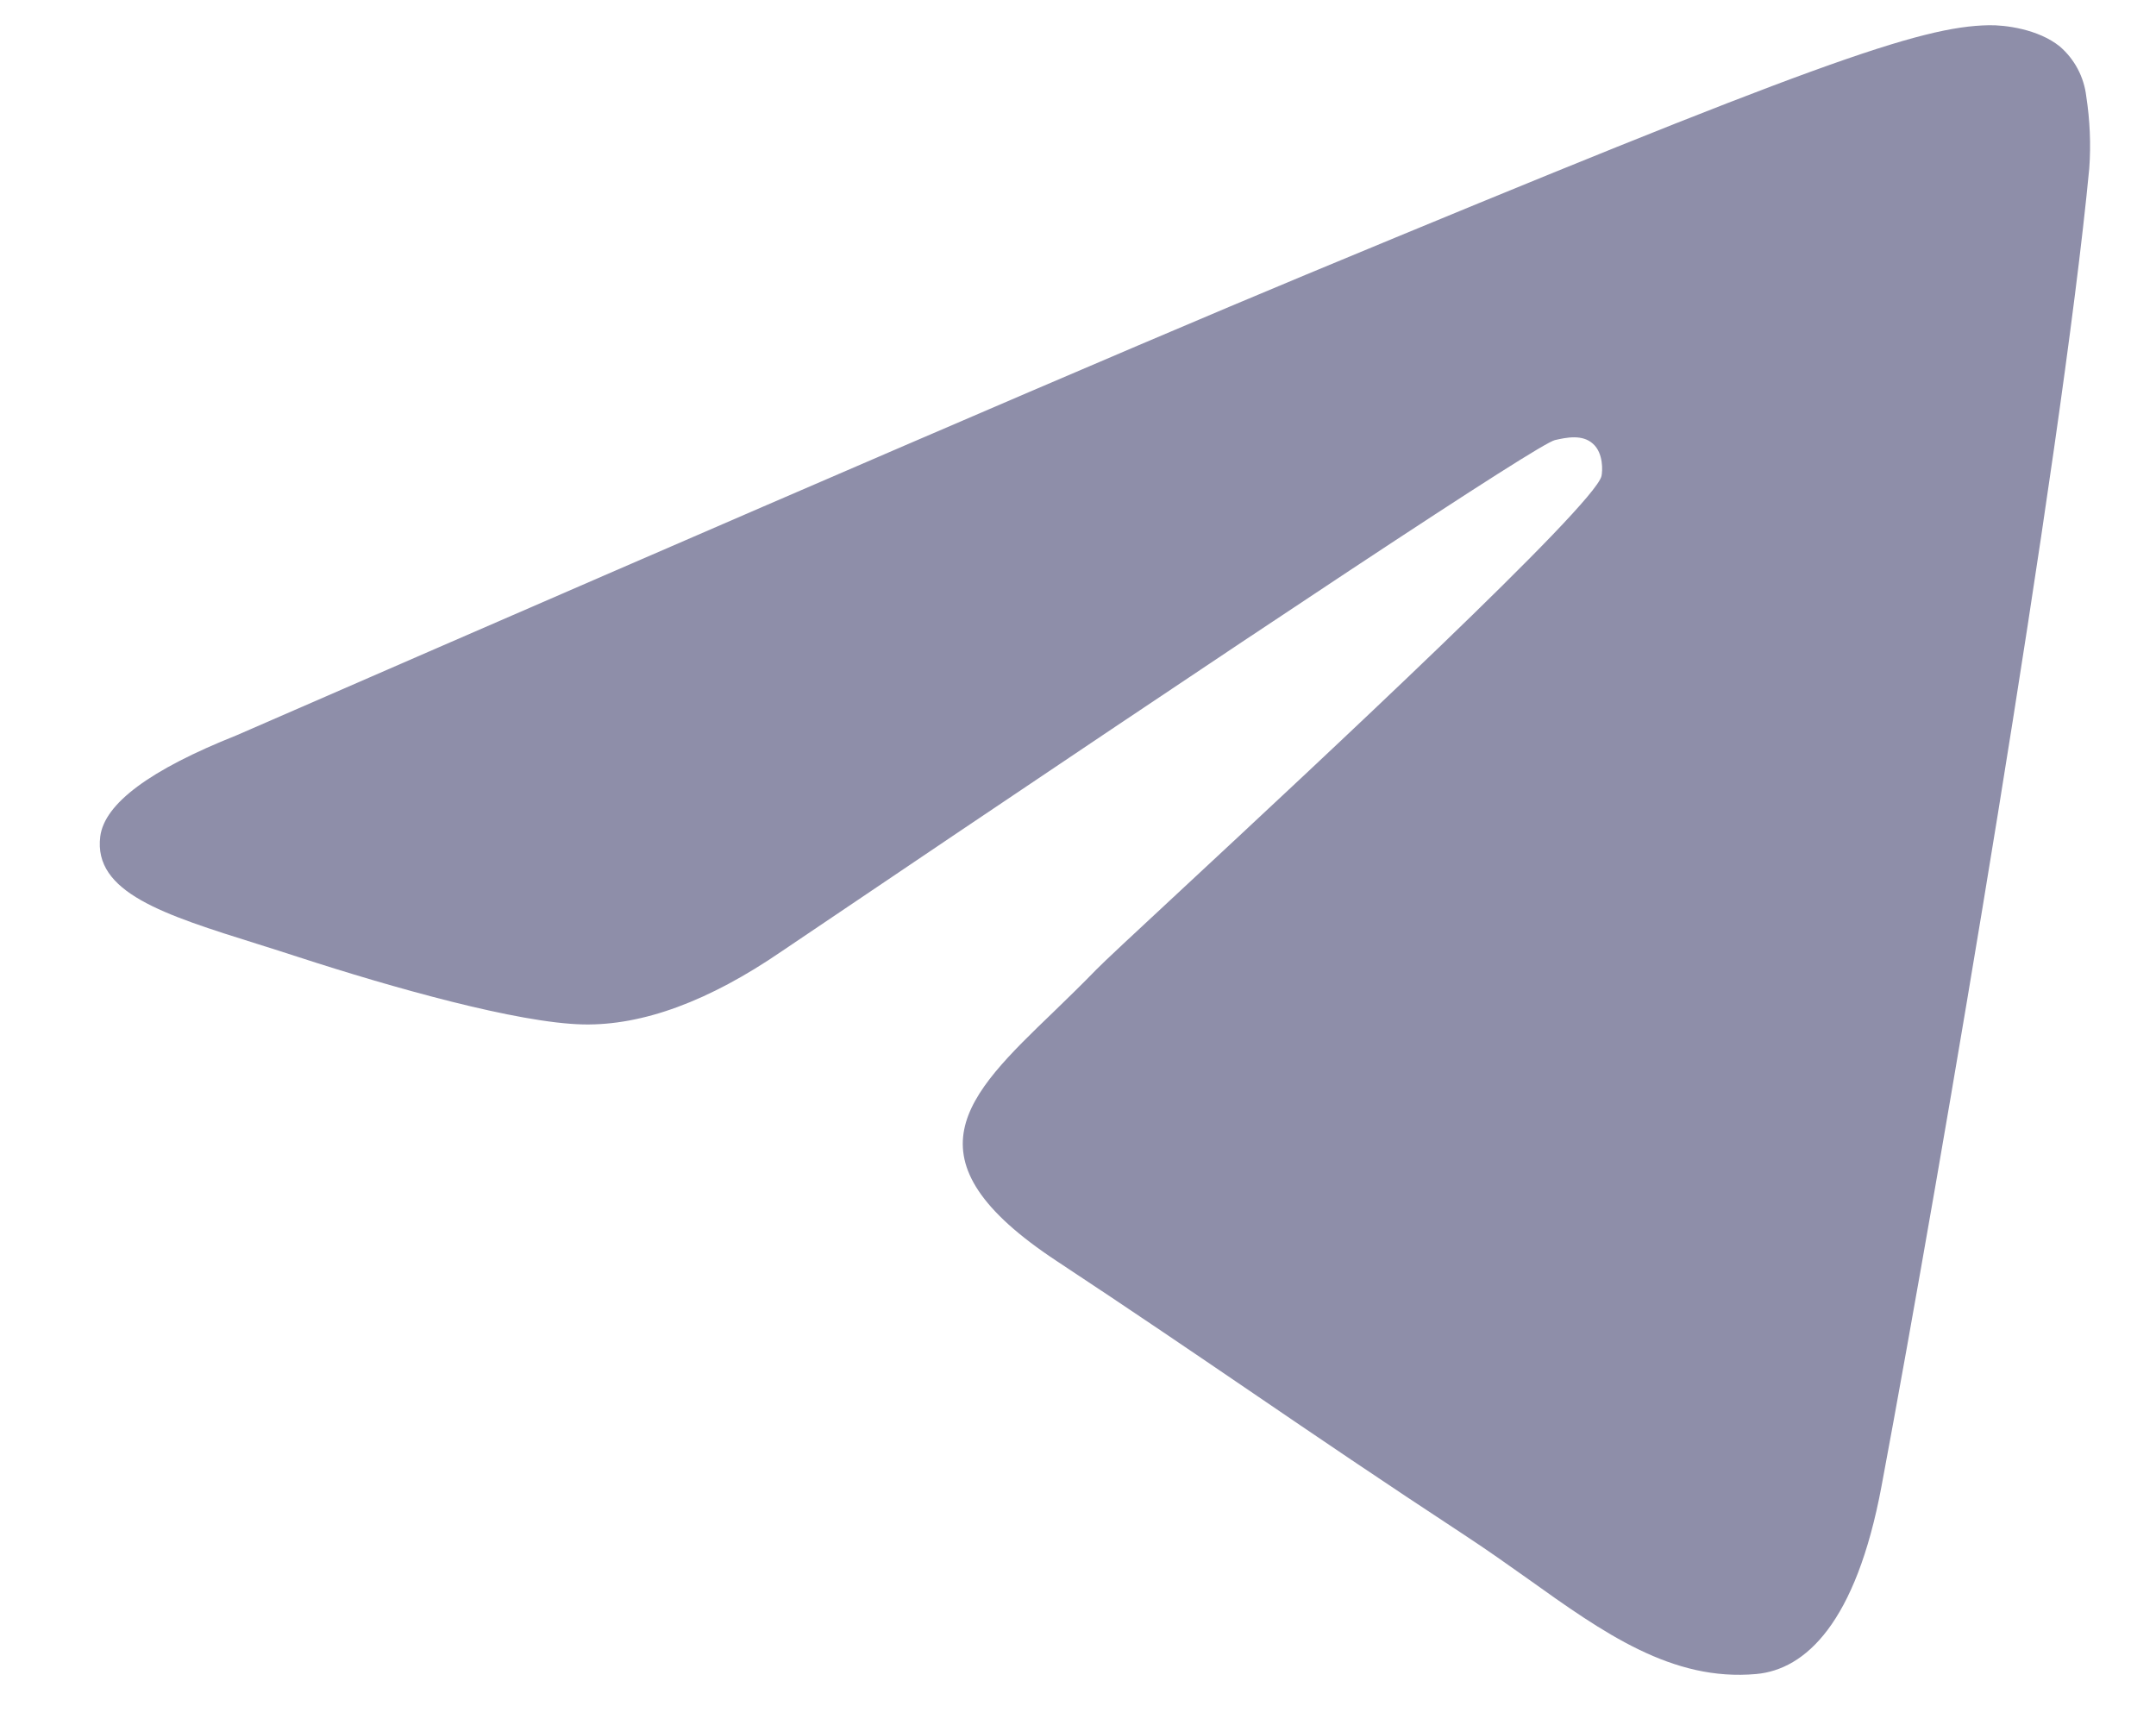 <svg width="20" height="16" viewBox="0 0 20 16" fill="none" xmlns="http://www.w3.org/2000/svg">
<path fill-rule="evenodd" clip-rule="evenodd" d="M12.109 2.55C10.456 3.237 7.151 4.661 2.195 6.82C1.391 7.14 0.969 7.453 0.93 7.759C0.865 8.278 1.514 8.482 2.395 8.758C2.516 8.796 2.64 8.835 2.768 8.877C3.636 9.159 4.803 9.489 5.41 9.502C5.961 9.513 6.576 9.287 7.254 8.822C11.884 5.695 14.274 4.116 14.424 4.082C14.53 4.058 14.678 4.026 14.777 4.116C14.876 4.204 14.866 4.371 14.856 4.416C14.791 4.689 12.249 7.054 10.932 8.278C10.521 8.659 10.231 8.93 10.171 8.992C10.038 9.129 9.902 9.261 9.772 9.387C8.964 10.164 8.361 10.747 9.806 11.699C10.5 12.157 11.055 12.535 11.609 12.912C12.214 13.324 12.818 13.735 13.6 14.248C13.798 14.378 13.988 14.513 14.173 14.644C14.877 15.147 15.511 15.598 16.293 15.527C16.746 15.485 17.216 15.058 17.454 13.784C18.017 10.773 19.125 4.25 19.381 1.561C19.397 1.338 19.387 1.114 19.353 0.893C19.332 0.714 19.245 0.55 19.109 0.432C18.906 0.267 18.592 0.231 18.45 0.234C17.811 0.245 16.831 0.587 12.109 2.55Z" fill="#8E8EA9"/>
</svg>
